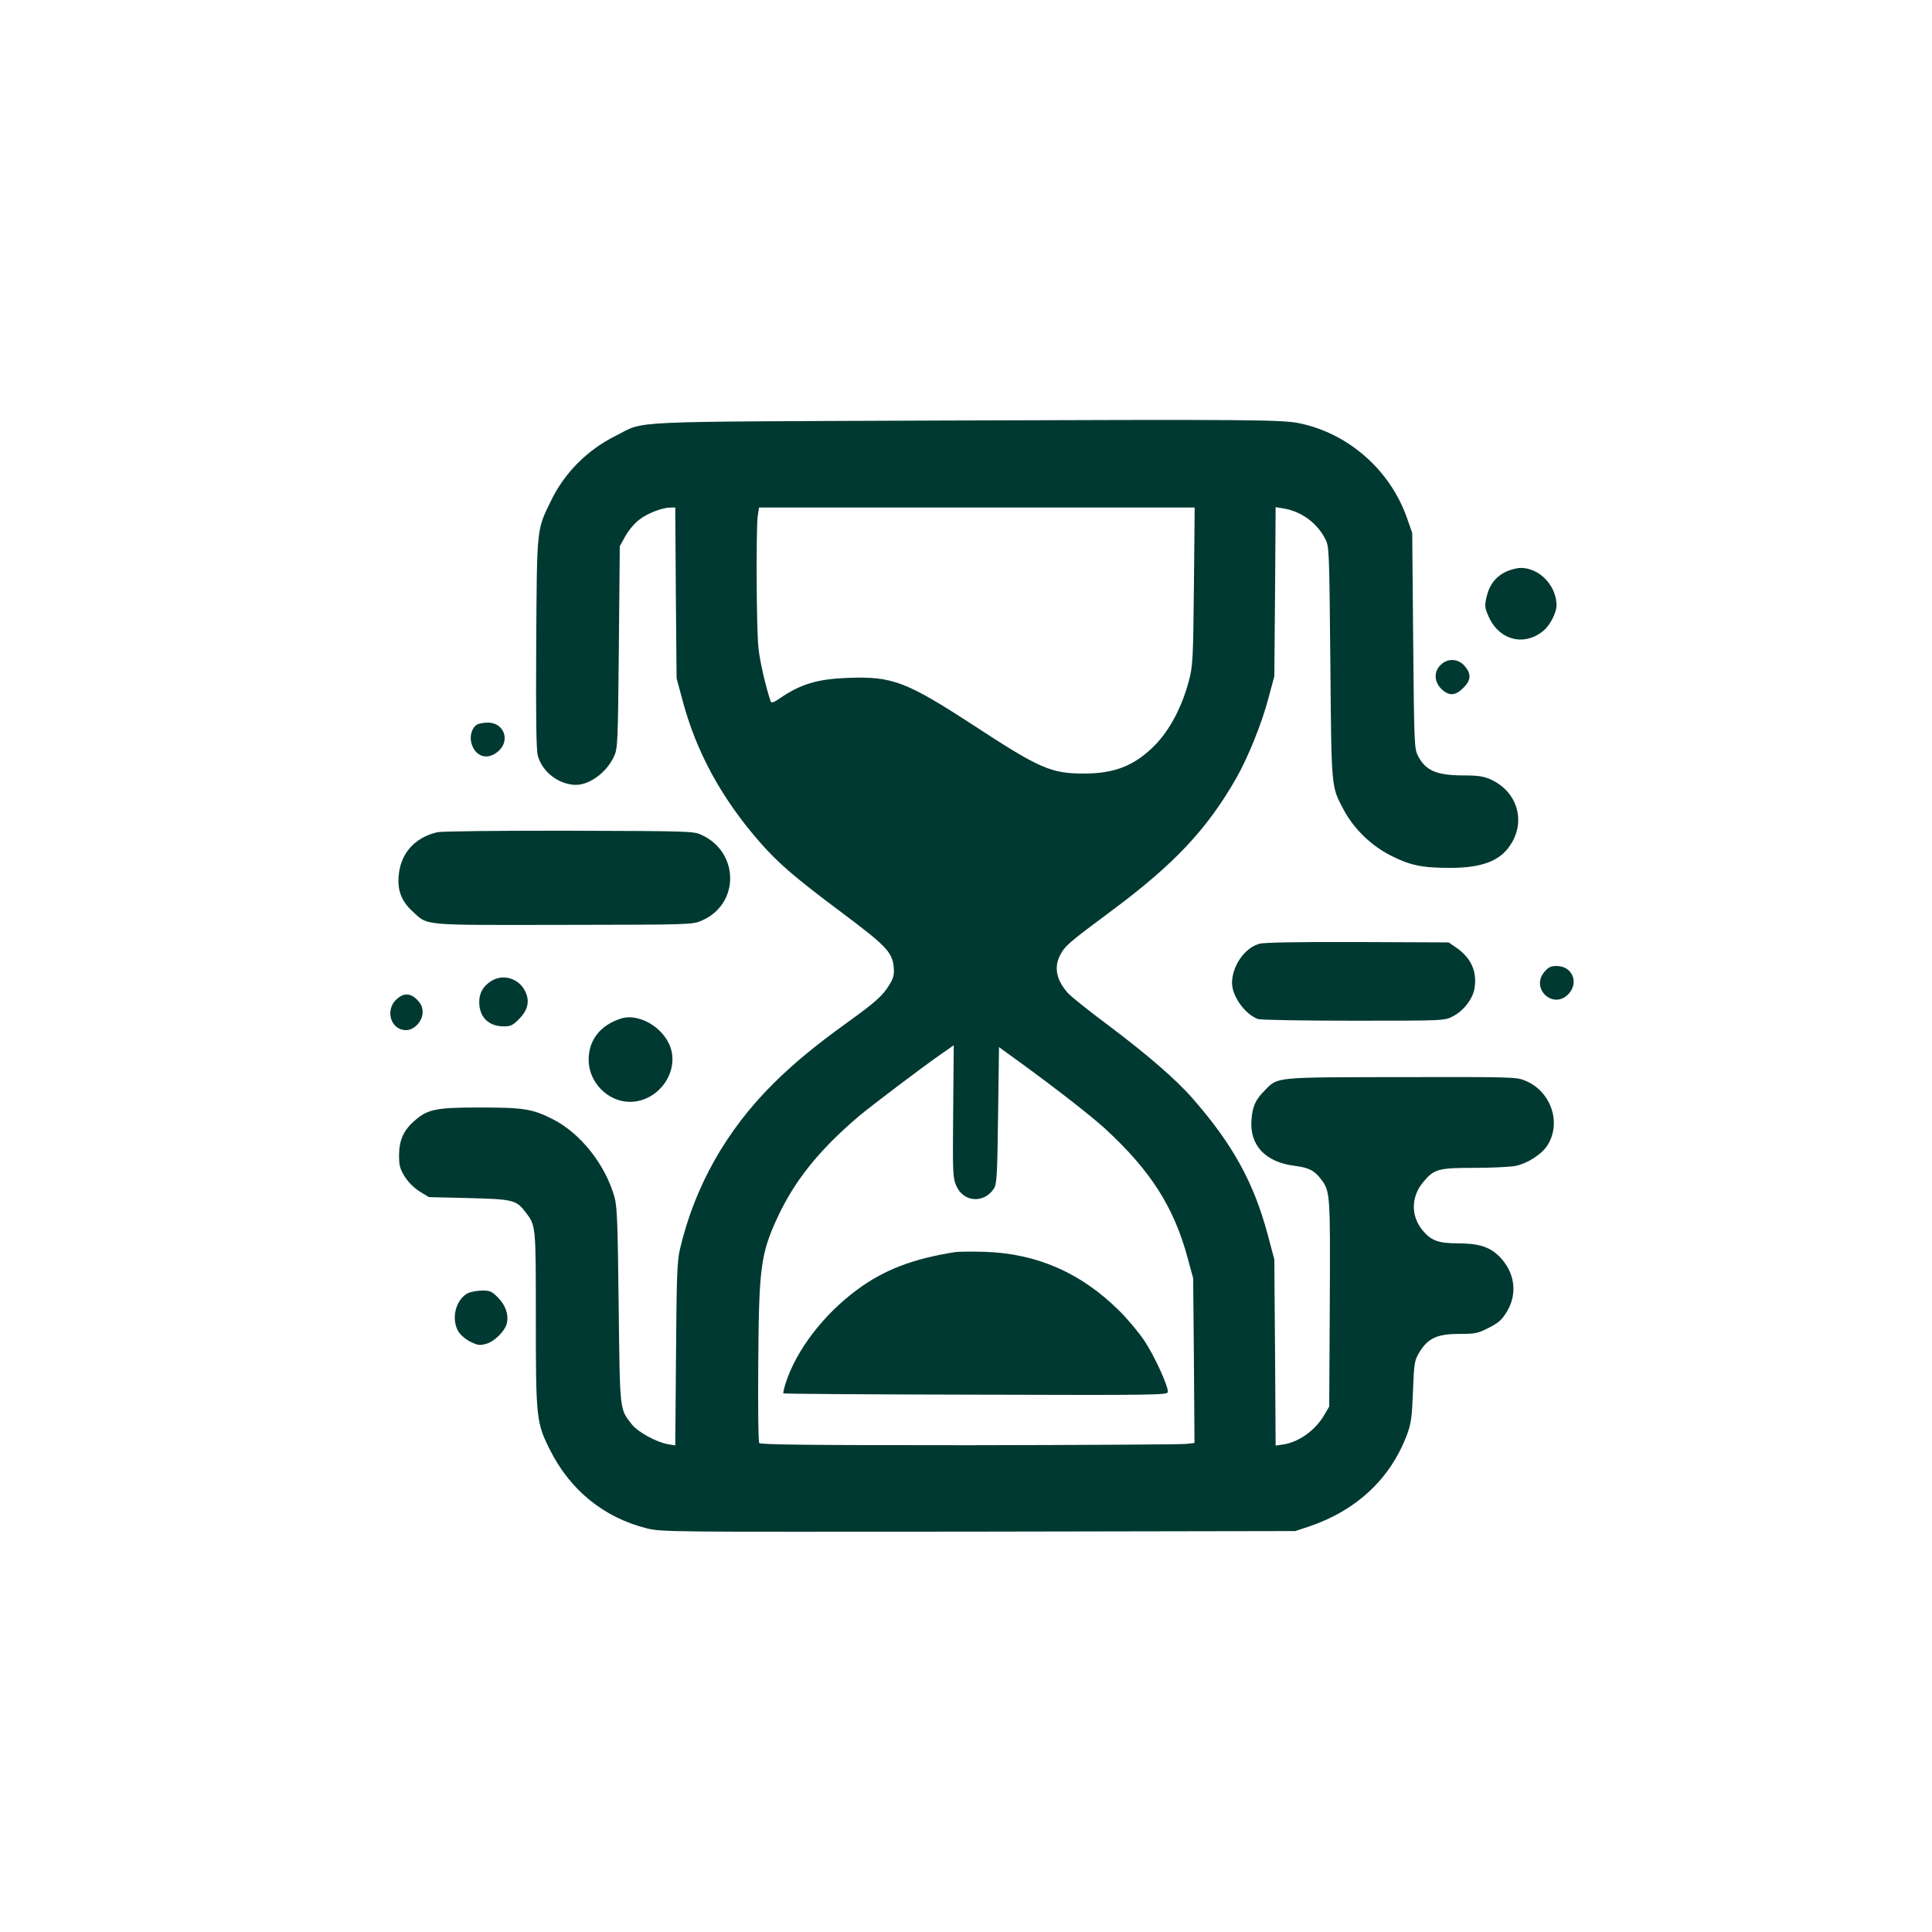 <?xml version="1.0" standalone="no"?>
<!DOCTYPE svg PUBLIC "-//W3C//DTD SVG 20010904//EN"
 "http://www.w3.org/TR/2001/REC-SVG-20010904/DTD/svg10.dtd">
<svg version="1.0" xmlns="http://www.w3.org/2000/svg"
 width="1024pt" height="1024pt" viewBox="0 0 1024 1024"
 preserveAspectRatio="xMidYMid meet">

<g transform="translate(0,1024) scale(0.1,-0.1)"
fill="#003932" stroke="none">
<path d="M4975 8011 c-1699 -7 -1550 0 -1710 -80 -153 -76 -273 -197 -345
-346 -76 -156 -74 -135 -78 -755 -2 -402 0 -567 9 -597 24 -86 113 -153 203
-153 73 1 162 67 200 150 20 43 21 64 26 580 l5 535 30 54 c16 29 49 69 74 87
43 34 123 64 167 64 l23 0 3 -452 4 -453 31 -115 c73 -277 210 -526 414 -758
97 -110 183 -184 436 -373 231 -173 263 -207 270 -287 3 -38 -1 -56 -24 -93
-34 -56 -74 -92 -223 -199 -172 -124 -284 -217 -394 -326 -249 -249 -414 -543
-492 -874 -15 -65 -18 -142 -21 -558 l-4 -483 -37 6 c-63 11 -158 63 -192 104
-67 85 -64 64 -71 631 -5 437 -8 524 -22 575 -49 173 -180 339 -329 414 -108
54 -153 61 -388 61 -225 0 -272 -9 -338 -66 -62 -52 -86 -105 -87 -185 0 -56
4 -73 30 -115 19 -30 49 -60 79 -79 l49 -30 211 -5 c233 -6 252 -10 300 -73
57 -74 56 -68 56 -569 0 -528 3 -549 75 -693 107 -213 285 -358 511 -415 79
-20 105 -20 1759 -18 l1680 3 70 23 c255 86 435 254 523 490 21 57 26 91 31
228 6 156 8 163 36 210 45 72 94 94 211 94 85 0 97 3 156 33 52 27 69 42 96
87 57 96 40 210 -43 292 -51 50 -109 68 -219 68 -104 0 -142 15 -188 71 -62
78 -59 179 8 257 56 66 80 72 267 72 90 0 189 5 218 10 61 12 135 58 167 104
80 117 27 287 -109 346 -51 22 -54 22 -661 21 -681 -1 -654 2 -726 -72 -48
-48 -64 -84 -69 -154 -11 -134 73 -225 228 -244 77 -10 106 -25 142 -73 47
-62 48 -79 45 -658 l-3 -545 -27 -46 c-47 -80 -133 -142 -216 -155 l-41 -6 -3
493 -4 494 -36 135 c-74 275 -186 477 -397 718 -88 101 -240 232 -446 387
-105 78 -204 157 -219 176 -58 68 -70 133 -37 197 26 49 44 65 273 235 332
247 505 431 660 702 63 111 135 288 171 425 l31 115 4 448 3 449 42 -7 c92
-15 175 -74 219 -158 23 -42 23 -43 29 -657 6 -676 4 -656 70 -781 53 -100
144 -189 247 -242 103 -53 167 -67 317 -67 166 0 262 35 318 118 87 127 40
287 -103 351 -35 16 -66 21 -140 21 -148 0 -206 26 -246 107 -18 35 -19 77
-24 608 l-5 570 -28 80 c-89 253 -308 446 -567 501 -96 20 -253 21 -1915 15z
m1353 -878 c-4 -394 -6 -423 -27 -503 -37 -137 -99 -256 -178 -338 -107 -109
-213 -152 -378 -152 -173 0 -234 26 -581 253 -361 235 -434 263 -669 254 -164
-6 -250 -32 -363 -109 -30 -21 -43 -25 -47 -16 -26 75 -57 210 -65 283 -11
101 -13 627 -4 699 l7 46 1154 0 1155 0 -4 -417z m-1276 -2783 c-3 -332 -2
-353 17 -396 38 -86 145 -94 198 -15 16 23 19 64 23 389 l5 362 120 -87 c192
-140 366 -276 442 -345 243 -224 366 -417 439 -690 l28 -103 4 -436 3 -437
-43 -5 c-24 -3 -541 -6 -1150 -7 -868 0 -1108 3 -1114 12 -5 7 -7 197 -5 422
3 504 13 579 99 767 92 200 222 362 432 541 69 58 345 267 445 336 33 23 60
42 60 42 0 0 -1 -158 -3 -350z"/>
<path d="M5065 3604 c-225 -35 -380 -94 -525 -202 -176 -131 -317 -315 -375
-490 -9 -29 -15 -55 -13 -57 2 -3 462 -6 1021 -7 975 -3 1017 -2 1017 15 0 36
-73 194 -126 273 -30 44 -89 115 -133 158 -202 200 -435 302 -711 311 -69 2
-138 1 -155 -1z"/>
<path d="M7985 7211 c-56 -25 -91 -70 -106 -135 -11 -50 -10 -57 13 -108 57
-123 189 -155 290 -70 34 29 67 94 68 132 0 105 -89 200 -190 200 -19 0 -53
-9 -75 -19z"/>
<path d="M7635 6715 c-36 -35 -34 -88 4 -126 40 -39 74 -38 117 5 41 41 43 73
8 115 -34 41 -92 44 -129 6z"/>
<path d="M2529 6400 c-29 -17 -42 -64 -29 -104 23 -70 87 -86 142 -37 64 57
29 151 -56 151 -23 0 -48 -5 -57 -10z"/>
<path d="M2317 5829 c-120 -29 -194 -112 -204 -231 -7 -77 15 -134 72 -187 86
-79 37 -74 802 -73 678 1 683 1 733 23 200 86 200 360 0 453 -44 21 -58 21
-705 23 -367 1 -677 -3 -698 -8z"/>
<path d="M6676 5238 c-79 -21 -146 -118 -146 -209 1 -70 68 -164 137 -190 14
-5 232 -9 507 -9 480 0 482 0 526 23 55 27 106 92 115 147 15 88 -16 160 -93
215 l-44 30 -481 2 c-312 1 -496 -2 -521 -9z"/>
<path d="M8185 5088 c-73 -87 45 -199 126 -119 60 60 24 151 -60 151 -32 0
-44 -6 -66 -32z"/>
<path d="M2605 5041 c-43 -26 -65 -63 -65 -111 0 -81 49 -130 131 -130 35 0
48 6 79 38 48 48 59 95 34 147 -33 69 -116 95 -179 56z"/>
<path d="M2101 4943 c-62 -58 -29 -163 51 -163 44 0 88 48 88 95 0 27 -8 44
-29 66 -37 37 -72 37 -110 2z"/>
<path d="M3290 4841 c-109 -35 -170 -114 -170 -218 0 -120 102 -223 219 -223
137 0 248 134 221 266 -24 116 -167 209 -270 175z"/>
<path d="M2478 3385 c-64 -35 -88 -137 -48 -203 11 -18 39 -42 64 -54 40 -19
50 -20 85 -10 43 13 97 67 107 107 11 46 -6 97 -46 137 -33 34 -43 38 -86 38
-27 -1 -61 -7 -76 -15z"/>
</g>
</svg>
